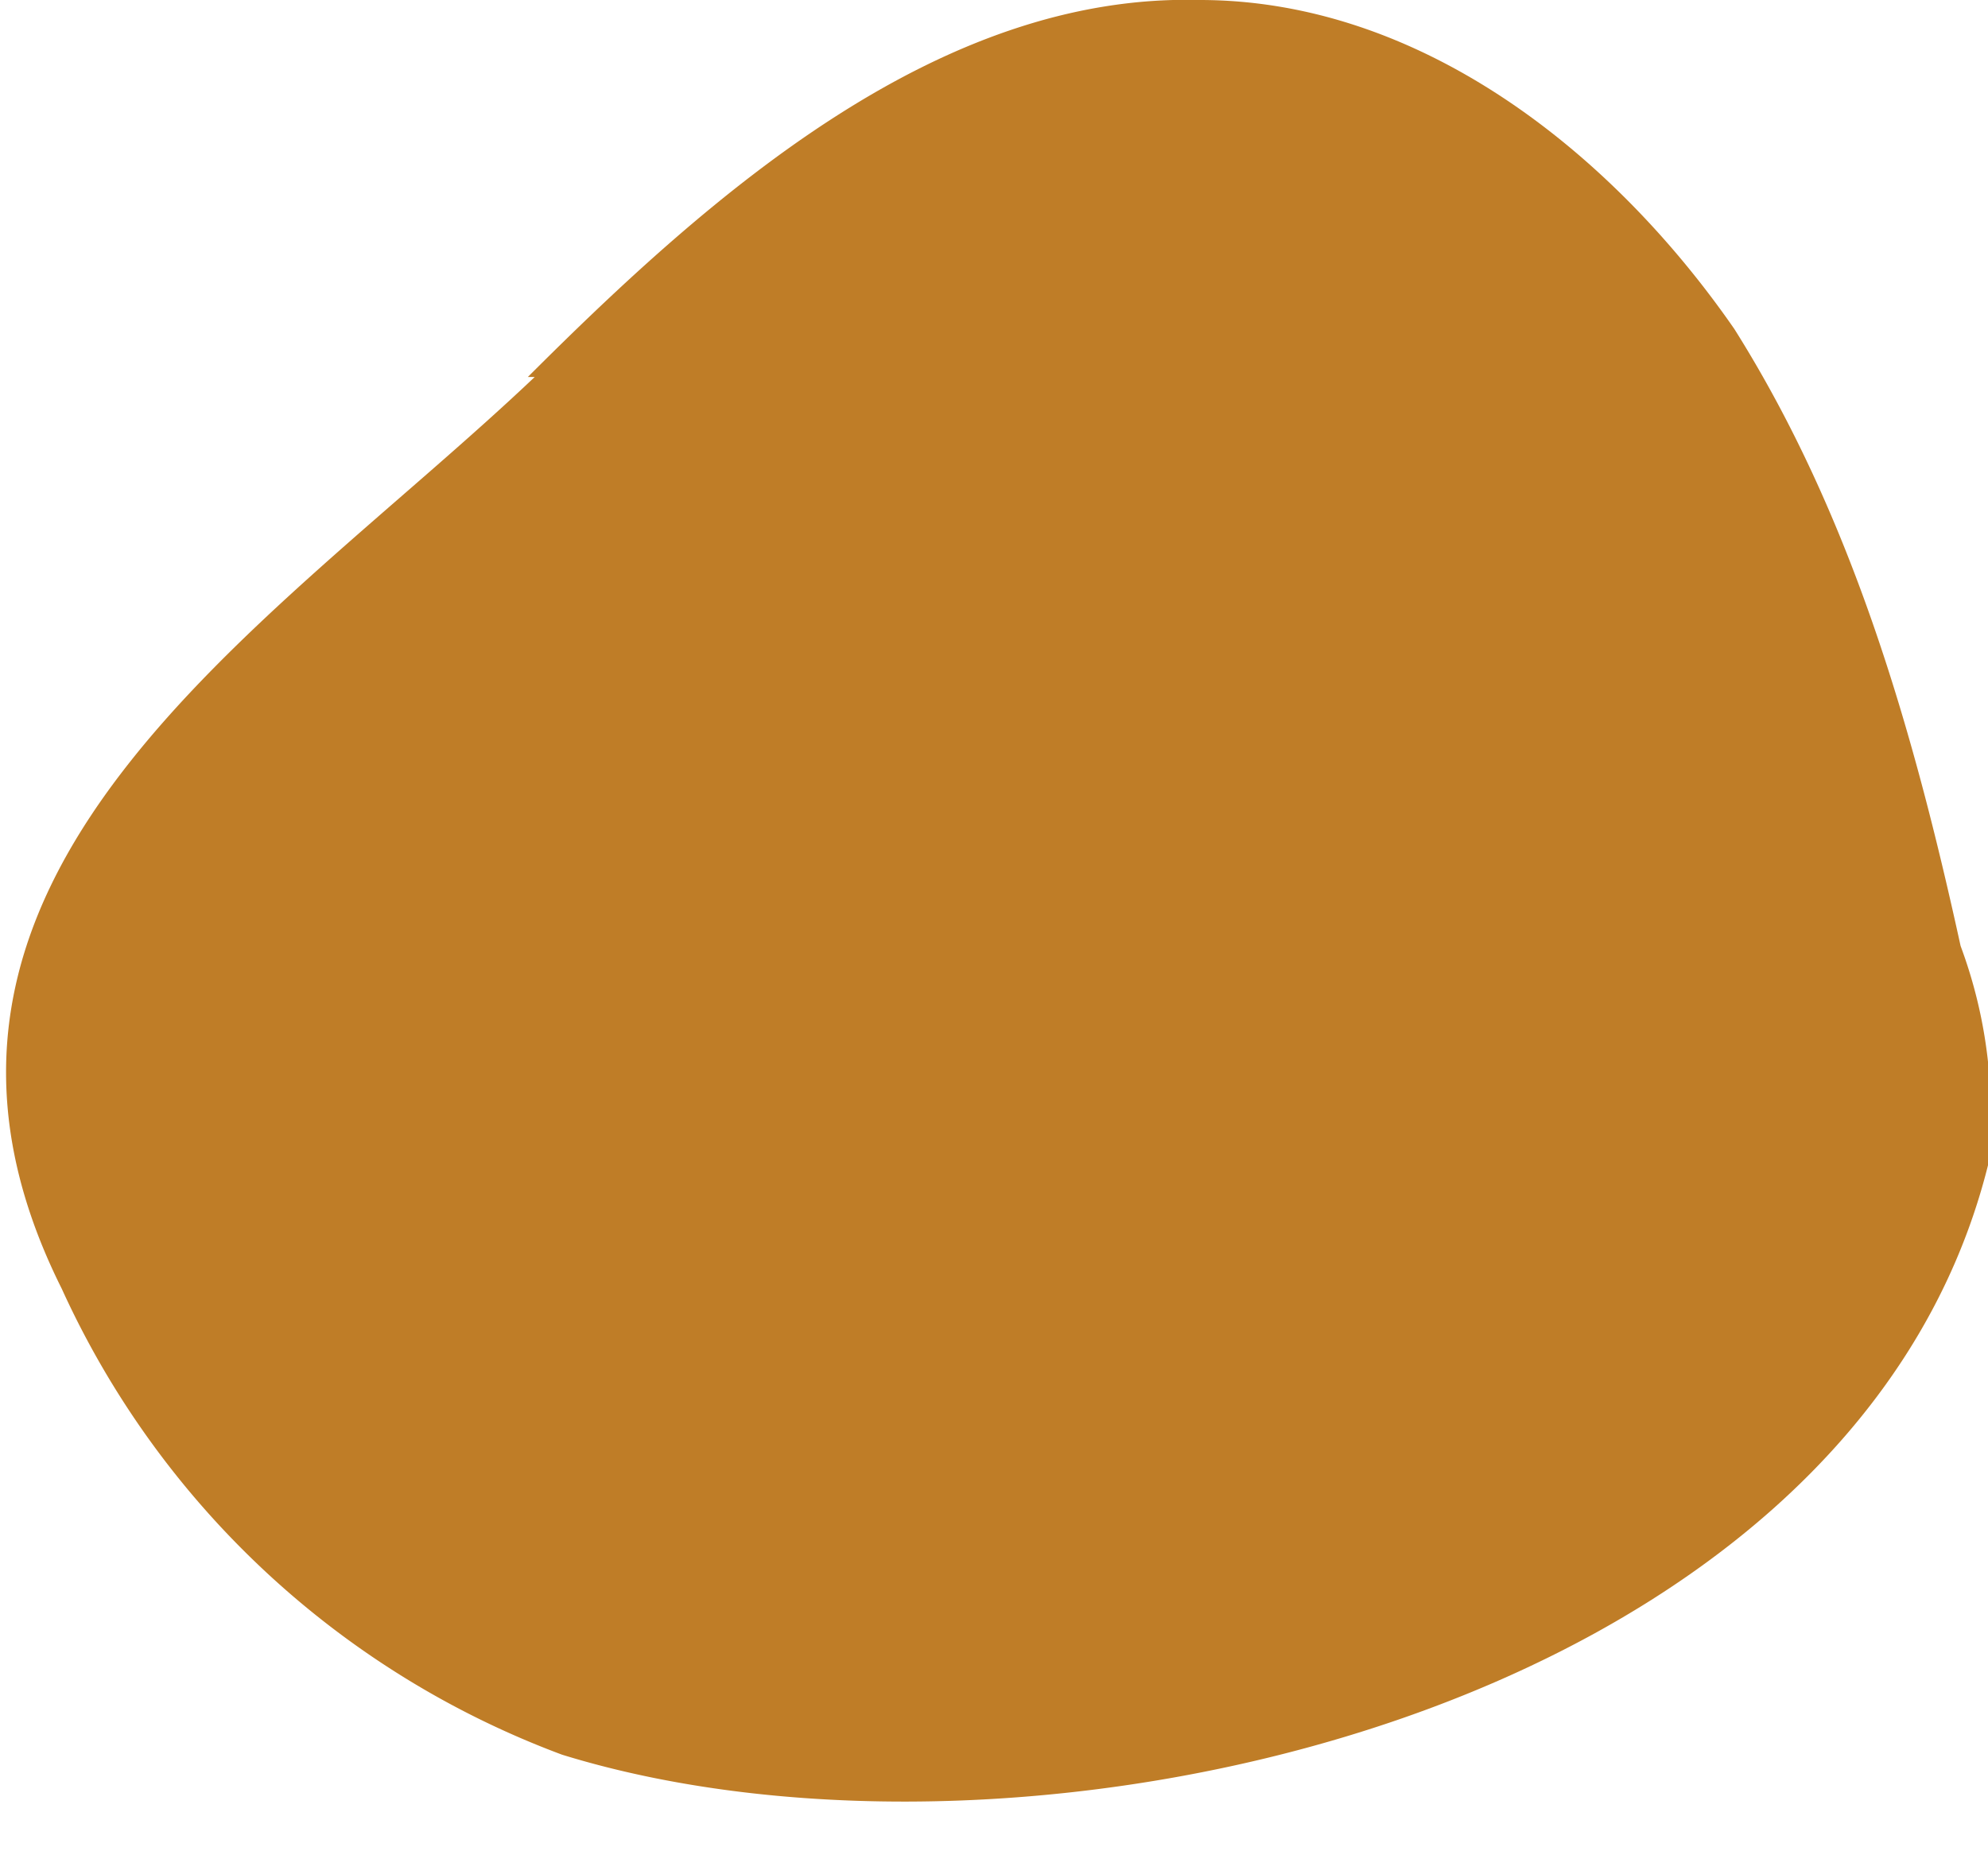 <svg width="29" height="27" fill="none" xmlns="http://www.w3.org/2000/svg"><path d="M7.7 5.5c2.7-2.7 6-5.6 9.8-5.5 3.2 0 6 2.2 7.8 4.8 1.7 2.7 2.6 5.8 3.3 9A7 7 0 0 1 29 17c-2 8-14 10.7-20.8 8.6a13 13 0 0 1-7.3-6.8c-3-6 3-9.6 6.9-13.3Z" fill="#BF7D27"/></svg>